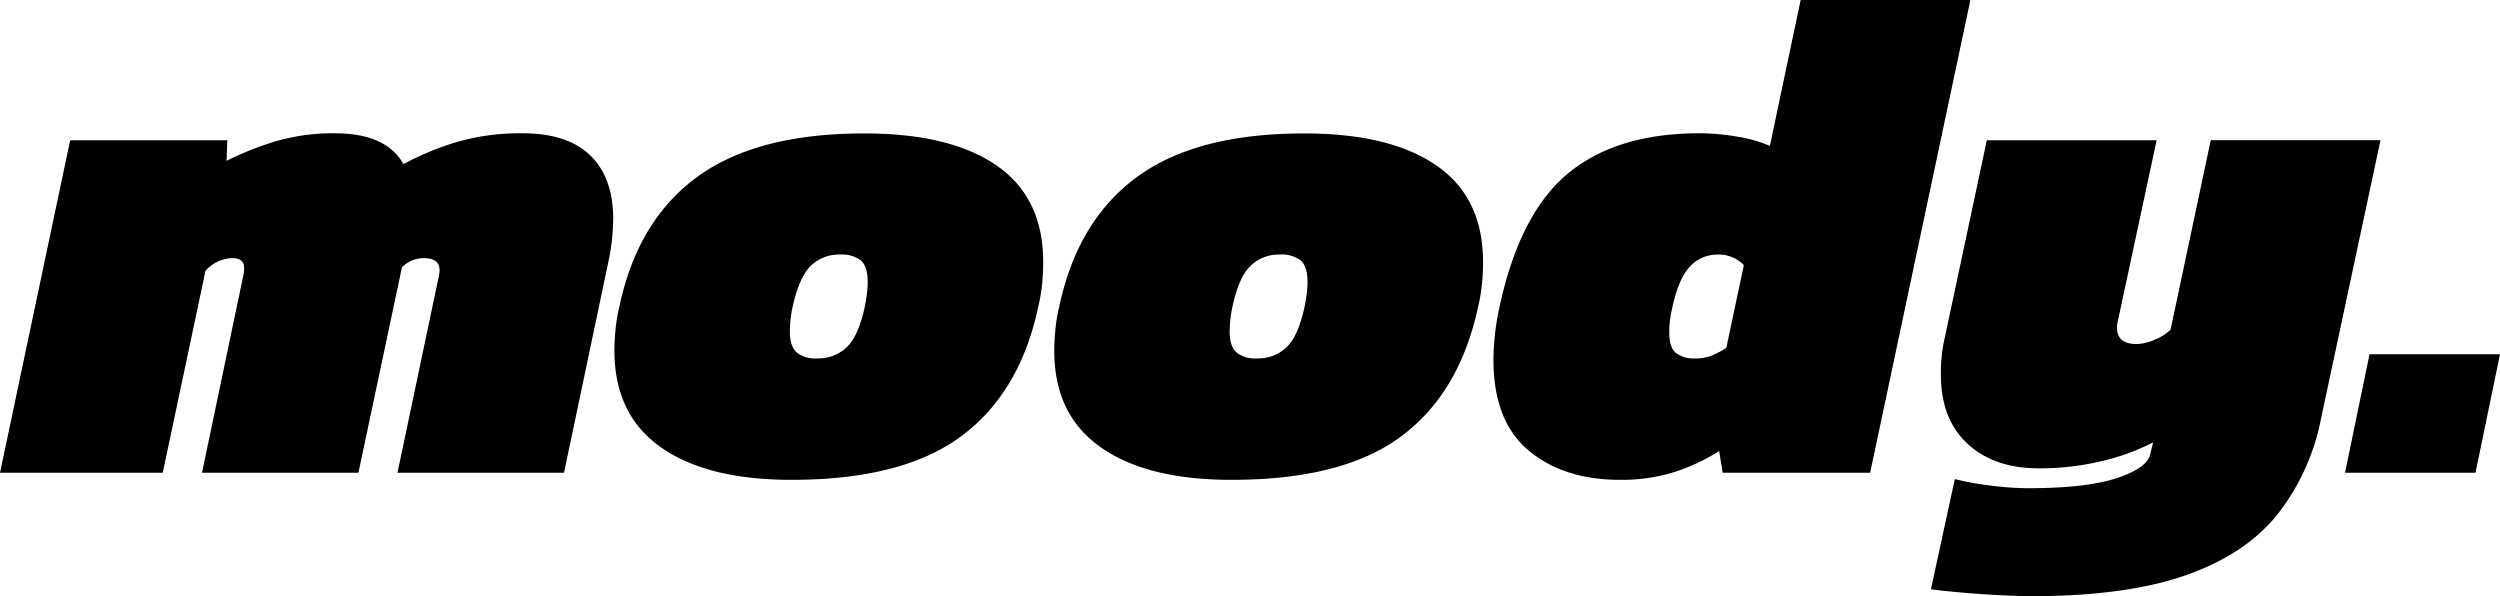 <svg role="img" aria-label="logo: Moody App" xmlns="http://www.w3.org/2000/svg" viewBox="0 0 435.37 103.83"><g id="Layer_2" data-name="Layer 2"><g id="Layer_1-2" data-name="Layer 1"><path d="M0,82.33l12.22-57.9H39.58L39.46,28A54.37,54.37,0,0,1,48,24.61a35.5,35.5,0,0,1,10.26-1.4q9,0,12,5.37a49.28,49.28,0,0,1,9.47-3.9A39.69,39.69,0,0,1,91,23.21q7.81,0,11.79,3.85t4,11.05a38.26,38.26,0,0,1-.74,7L98.22,82.33h-29l7.09-33.71a9.27,9.27,0,0,0,.18-.92,5,5,0,0,0,.06-.67c0-1.38-.93-2.08-2.81-2.08A5.43,5.43,0,0,0,70,46.54L62.42,82.33H35.18l7.21-34.44a5.32,5.32,0,0,0,.12-1.23c0-1.14-.69-1.71-2.08-1.71a6.57,6.57,0,0,0-4.64,2.2L28.34,82.33Z"/><path d="M137.8,83.56q-14.67,0-22.73-5.68T107,61.08c0-1.14.06-2.36.19-3.67a28.94,28.94,0,0,1,.67-4q3.16-15,13.56-22.6t29.19-7.57q14.91,0,23,5.62t8.06,16.86q0,1.71-.18,3.66a30,30,0,0,1-.67,4q-3.18,15-13.44,22.6T137.8,83.56Zm4.52-21.14a7.17,7.17,0,0,0,5.19-2c1.34-1.3,2.38-3.67,3.11-7.09.17-.89.29-1.66.37-2.32a15,15,0,0,0,.12-1.83c0-1.87-.41-3.16-1.22-3.85a5.58,5.58,0,0,0-3.67-1,7,7,0,0,0-5.06,2q-2,2-3.12,7.08a20.67,20.67,0,0,0-.49,4.28c0,1.79.41,3,1.22,3.72A5.31,5.31,0,0,0,142.32,62.42Z"/><path d="M214.39,83.56q-14.65,0-22.72-5.68t-8.07-16.8c0-1.14.07-2.36.19-3.67a28.94,28.94,0,0,1,.67-4q3.18-15,13.56-22.6t29.19-7.57q14.91,0,23,5.62t8.06,16.86q0,1.71-.18,3.66a30,30,0,0,1-.67,4Q254.21,68.41,244,76T214.39,83.56Zm4.52-21.14a7.14,7.14,0,0,0,5.19-2c1.34-1.3,2.38-3.67,3.11-7.09.17-.89.29-1.66.37-2.32a15,15,0,0,0,.12-1.83c0-1.87-.4-3.16-1.22-3.85a5.53,5.53,0,0,0-3.66-1,7,7,0,0,0-5.07,2c-1.35,1.3-2.38,3.66-3.12,7.08a21.37,21.37,0,0,0-.49,4.28q0,2.69,1.23,3.72A5.27,5.27,0,0,0,218.91,62.42Z"/><path d="M282.06,83.56q-9.76,0-15.88-5.13t-6.1-15.88a44.28,44.28,0,0,1,1.1-9.29q3.54-16.24,12-23.15T296,23.21a38.27,38.27,0,0,1,6.66.61,22.74,22.74,0,0,1,5.56,1.59L313.58,0h29.56L325.68,82.33H300l-.61-3.78a33.83,33.83,0,0,1-7.82,3.66A30.8,30.8,0,0,1,282.06,83.56Zm13.08-21.14a7.81,7.81,0,0,0,2.93-.49,15.09,15.09,0,0,0,2.56-1.34l3.06-14.41A6,6,0,0,0,299,44.34a6.38,6.38,0,0,0-4.7,2.08q-2,2.09-3.11,7.33a17.89,17.89,0,0,0-.49,4.15c0,1.8.4,3,1.22,3.61A5.15,5.15,0,0,0,295.14,62.42Z"/><path d="M353.77,103.83c-1.3,0-3.13-.06-5.5-.18s-4.68-.28-7-.49-3.95-.38-5-.55l4.16-19.18a48.34,48.34,0,0,0,6,1.1,52,52,0,0,0,6.78.49q10.14,0,15.46-1.77t5.8-4.21l.49-2a38.54,38.54,0,0,1-8.86,3.24,46.23,46.23,0,0,1-11.05,1.28q-7.83,0-12.46-4.33T338,65.11c0-.89,0-1.85.13-2.87a21.87,21.87,0,0,1,.48-3.12L346,24.43h29.57L368.8,56a3.75,3.75,0,0,0-.12,1.1c0,1.87,1.13,2.81,3.42,2.81a8.32,8.32,0,0,0,3.11-.74A8.11,8.11,0,0,0,378,57.41l7-33h29.56L404.22,72.81a39,39,0,0,1-7.39,16.49q-5.43,7-15.82,10.75T353.77,103.83Z"/><path d="M408.38,82.33l4.27-20.64h22.72L431.1,82.33Z"/></g></g></svg>